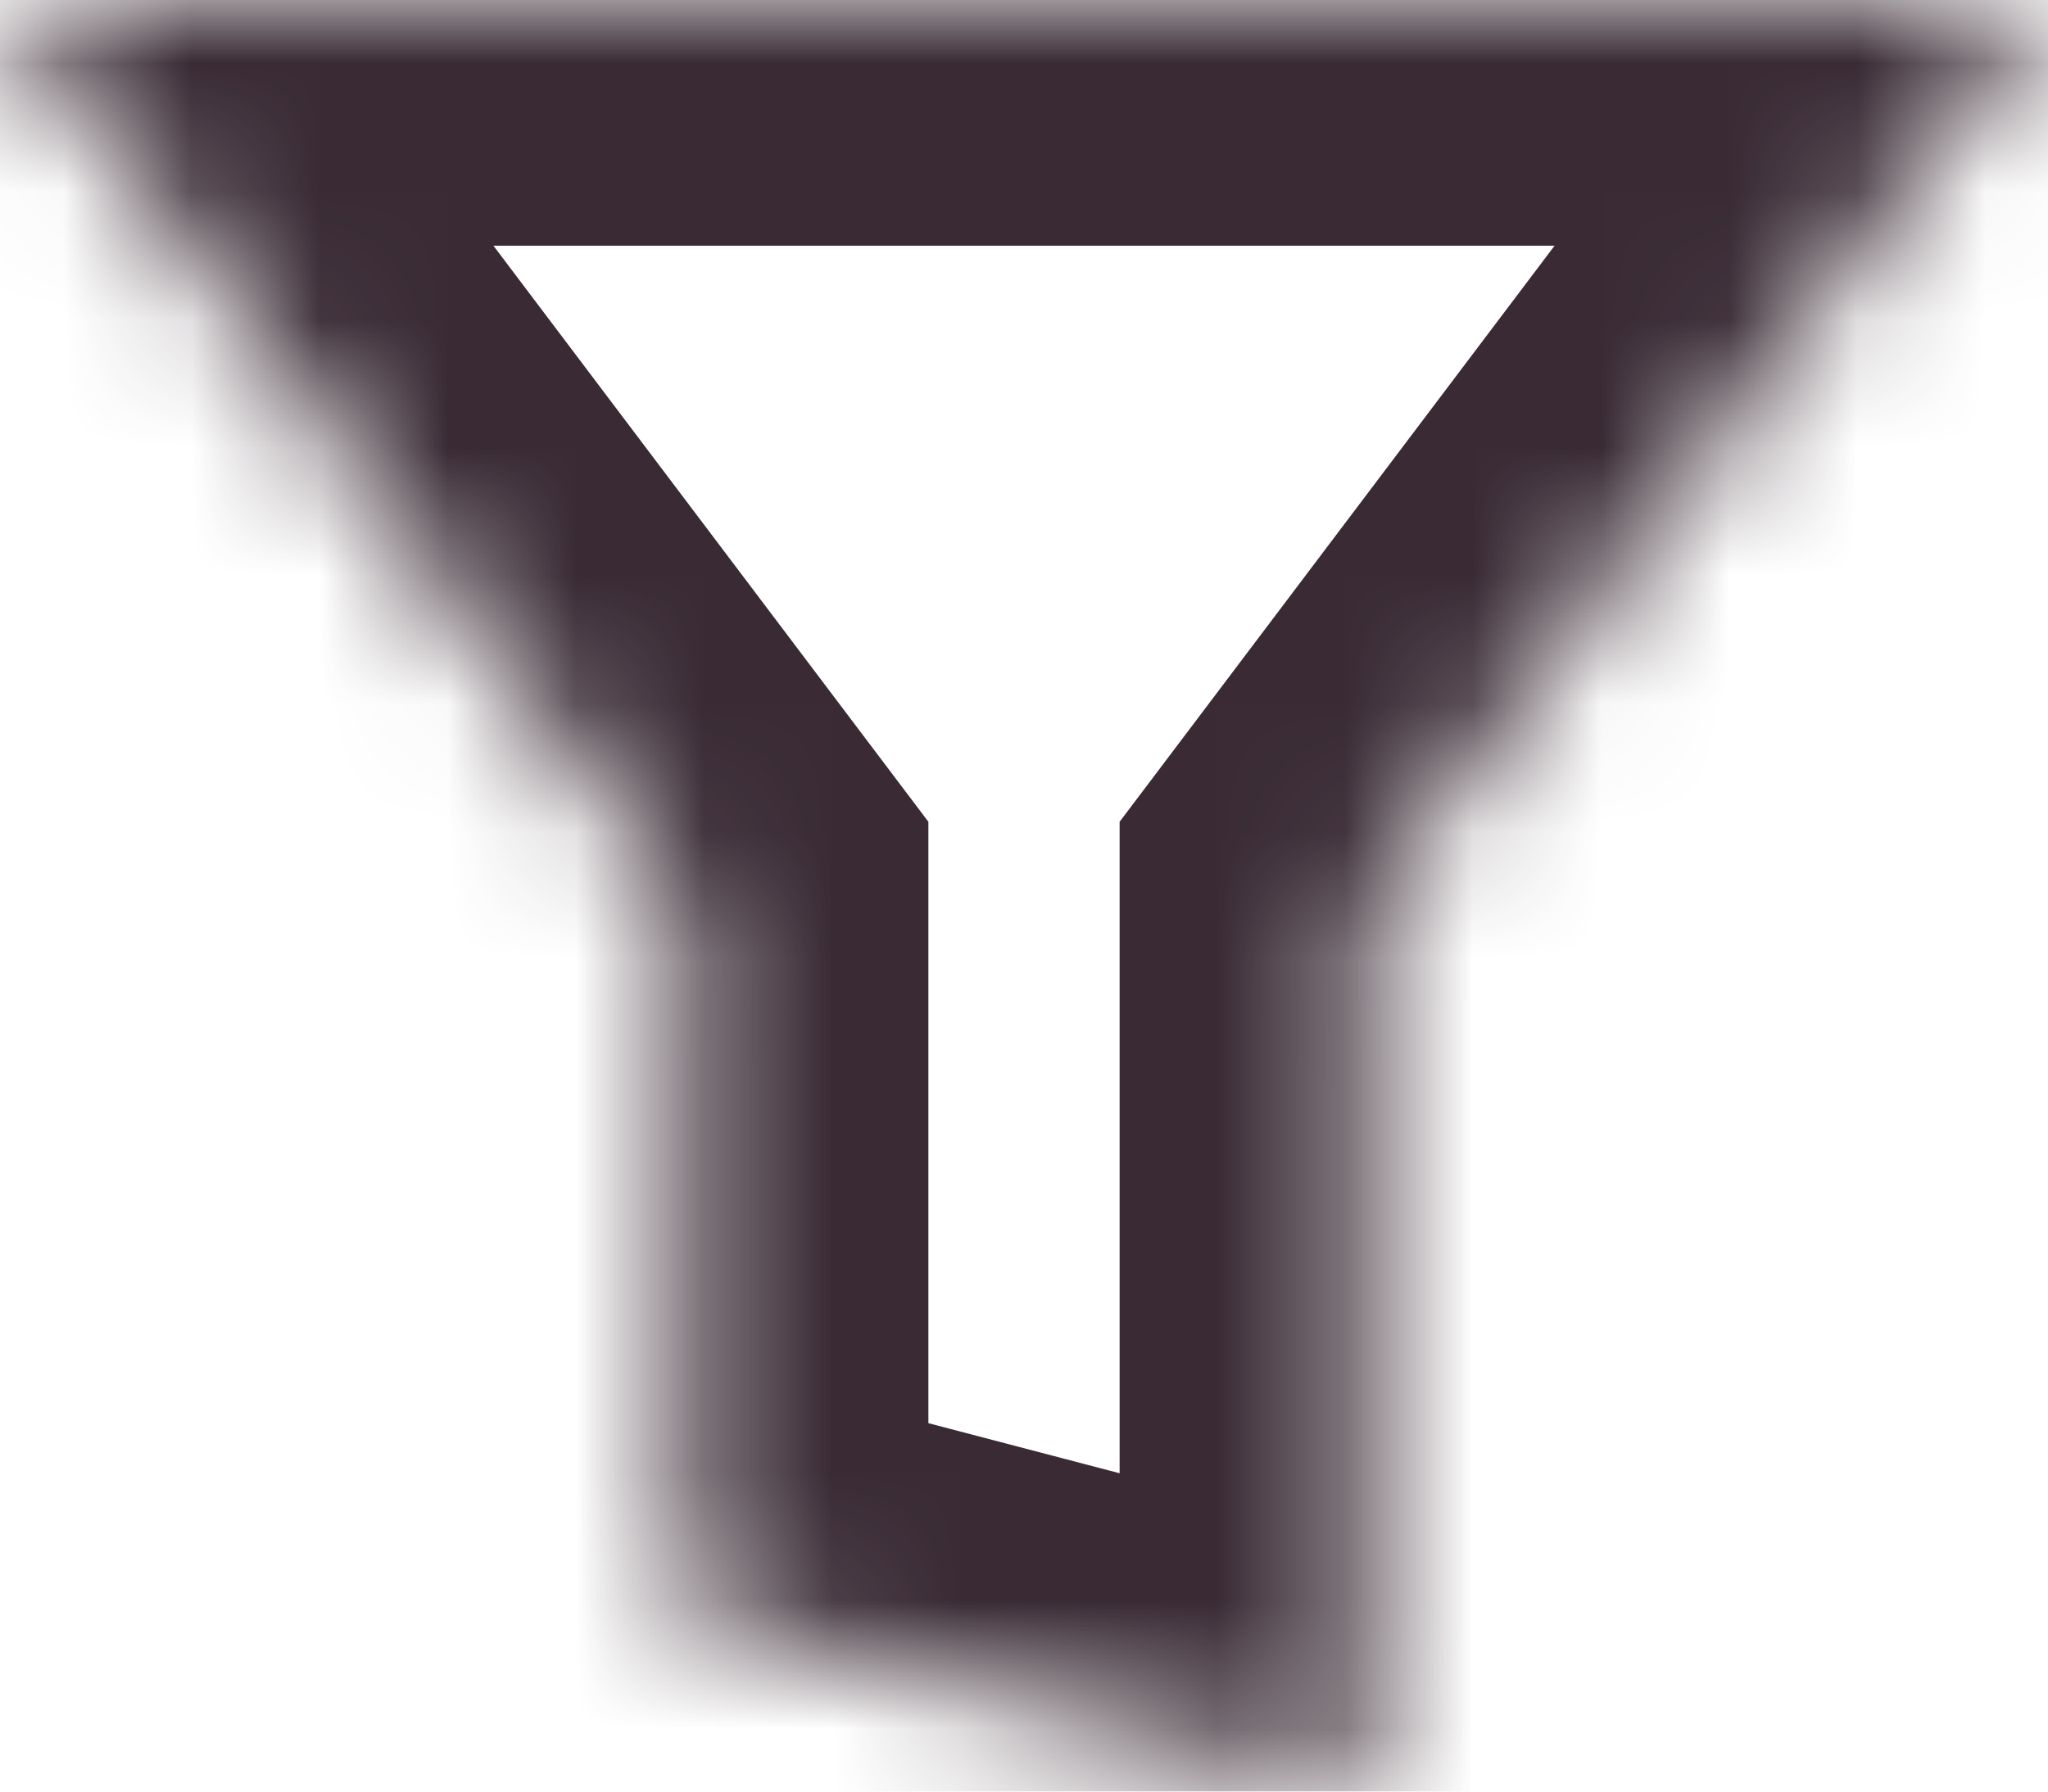 <?xml version="1.0" encoding="UTF-8"?>
<svg width="16px" height="14px" viewBox="0 0 16 14" version="1.1" xmlns="http://www.w3.org/2000/svg" xmlns:xlink="http://www.w3.org/1999/xlink">
    <!-- Generator: Sketch 40.1 (33804) - http://www.bohemiancoding.com/sketch -->
    <title>Untitled</title>
    <desc>Created with Sketch.</desc>
    <defs>
        <polygon id="path-1" points="5.333 7.065 0 0 11.311 0 16 0 10.667 7.065 10.667 14 5.333 12.603"></polygon>
    </defs>
    <g id="Page-1" stroke="none" stroke-width="1" fill="none" fill-rule="evenodd">
        <g id="filter">
            <g id="fliter">
                <g id="wog">
                    <g id="variant-1">
                        <g id="fliter">
                            <g id="Rectangle-10-Clipped">
                                <mask id="mask-2" fill="white">
                                    <use xlink:href="#path-1"></use>
                                </mask>
                                <g id="path-1"></g>
                                <g id="Rectangle-10" mask="url(#mask-2)" stroke-width="3.84" stroke="#392A34">
                                    <polygon id="path-1" points="5.333 7.065 0 0 11.311 0 16 0 10.667 7.065 10.667 14 5.333 12.603"></polygon>
                                </g>
                            </g>
                        </g>
                    </g>
                </g>
            </g>
        </g>
    </g>
</svg>